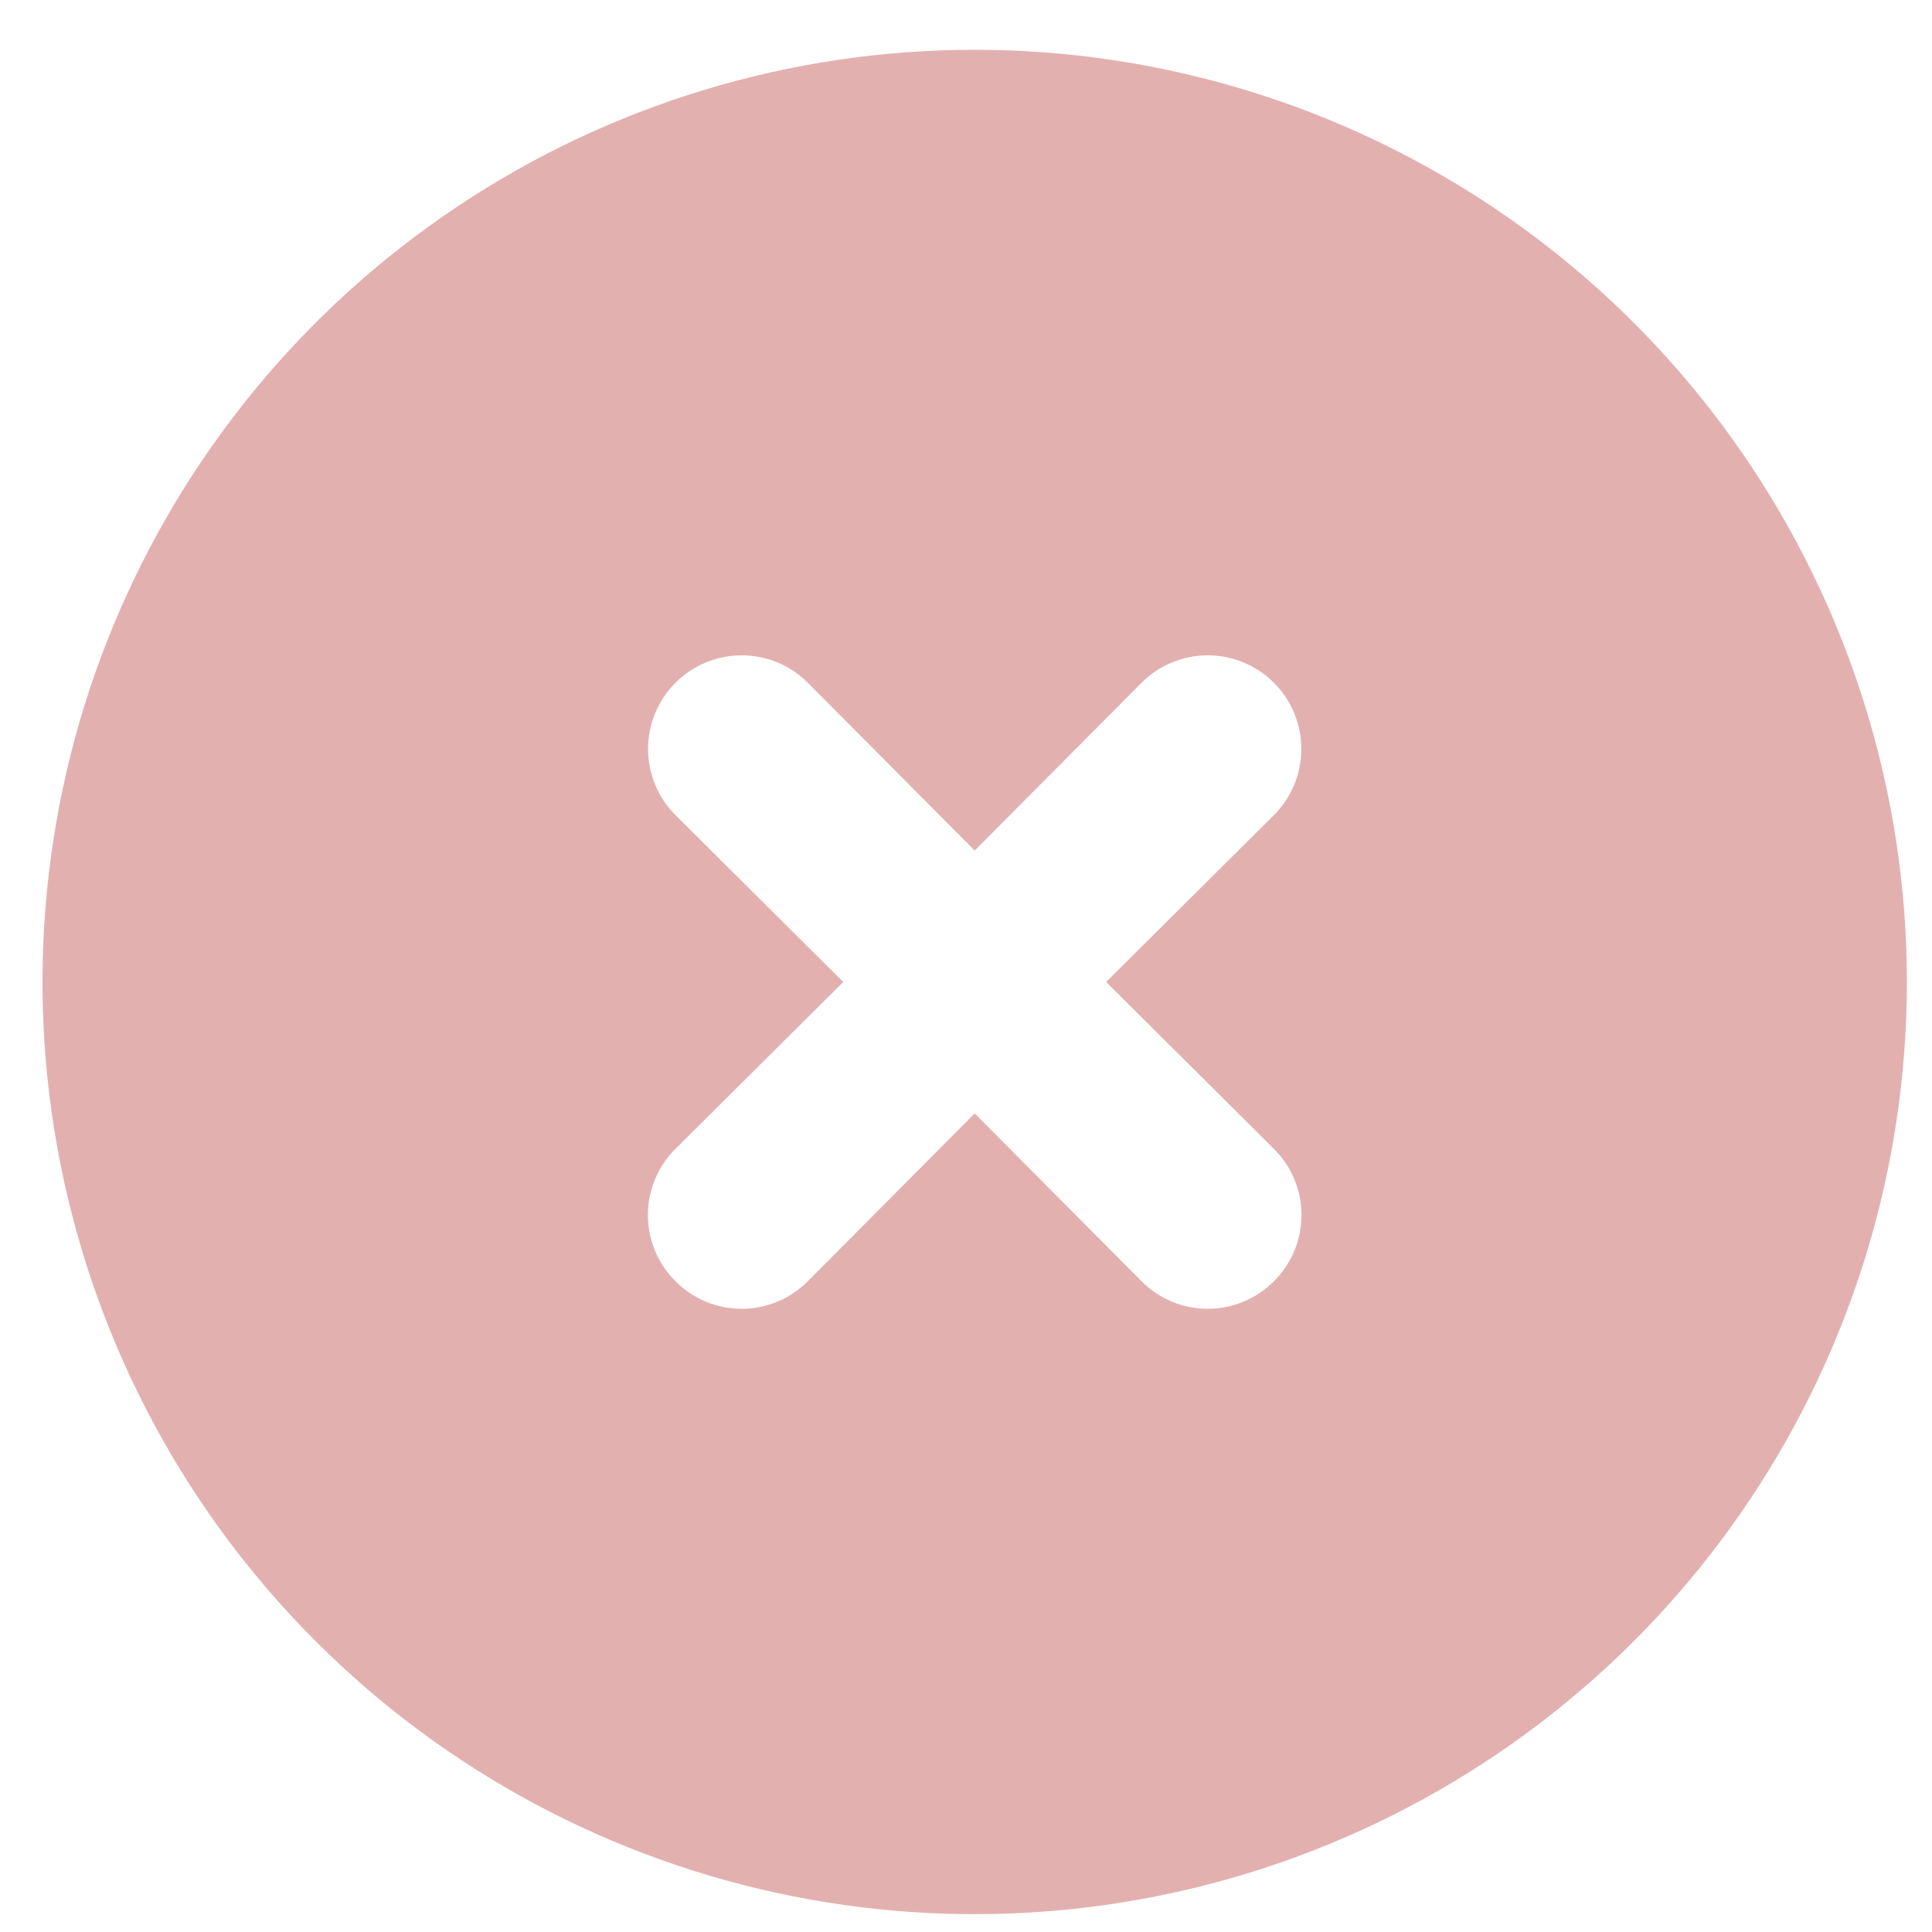 <svg width="30" height="30" viewBox="0 0 30 30" fill="none" xmlns="http://www.w3.org/2000/svg">
<path d="M15.135 0.773C12.272 0.773 9.474 1.622 7.093 3.213C4.713 4.803 2.858 7.064 1.762 9.709C0.666 12.354 0.38 15.264 0.938 18.072C1.497 20.88 2.875 23.459 4.9 25.483C6.924 27.508 9.503 28.886 12.311 29.445C15.119 30.003 18.029 29.717 20.674 28.621C23.319 27.526 25.58 25.67 27.17 23.29C28.761 20.91 29.61 18.111 29.61 15.248C29.61 13.347 29.235 11.465 28.508 9.709C27.78 7.953 26.714 6.357 25.37 5.013C24.026 3.669 22.43 2.603 20.674 1.875C18.918 1.148 17.036 0.773 15.135 0.773ZM19.781 17.839C19.917 17.974 20.025 18.134 20.098 18.31C20.172 18.487 20.209 18.676 20.209 18.867C20.209 19.058 20.172 19.247 20.098 19.424C20.025 19.6 19.917 19.76 19.781 19.895C19.647 20.03 19.487 20.138 19.31 20.212C19.134 20.285 18.945 20.323 18.754 20.323C18.562 20.323 18.373 20.285 18.197 20.212C18.021 20.138 17.86 20.03 17.726 19.895L15.135 17.289L12.544 19.895C12.409 20.03 12.249 20.138 12.073 20.212C11.896 20.285 11.707 20.323 11.516 20.323C11.325 20.323 11.136 20.285 10.96 20.212C10.783 20.138 10.623 20.03 10.489 19.895C10.353 19.76 10.245 19.6 10.172 19.424C10.098 19.247 10.06 19.058 10.06 18.867C10.06 18.676 10.098 18.487 10.172 18.31C10.245 18.134 10.353 17.974 10.489 17.839L13.094 15.248L10.489 12.657C10.216 12.385 10.063 12.015 10.063 11.63C10.063 11.244 10.216 10.874 10.489 10.602C10.761 10.329 11.131 10.176 11.516 10.176C11.902 10.176 12.271 10.329 12.544 10.602L15.135 13.207L17.726 10.602C17.998 10.329 18.368 10.176 18.754 10.176C19.139 10.176 19.509 10.329 19.781 10.602C20.054 10.874 20.207 11.244 20.207 11.63C20.207 12.015 20.054 12.385 19.781 12.657L17.176 15.248L19.781 17.839Z" fill="#E3B0B0"/>
</svg>

